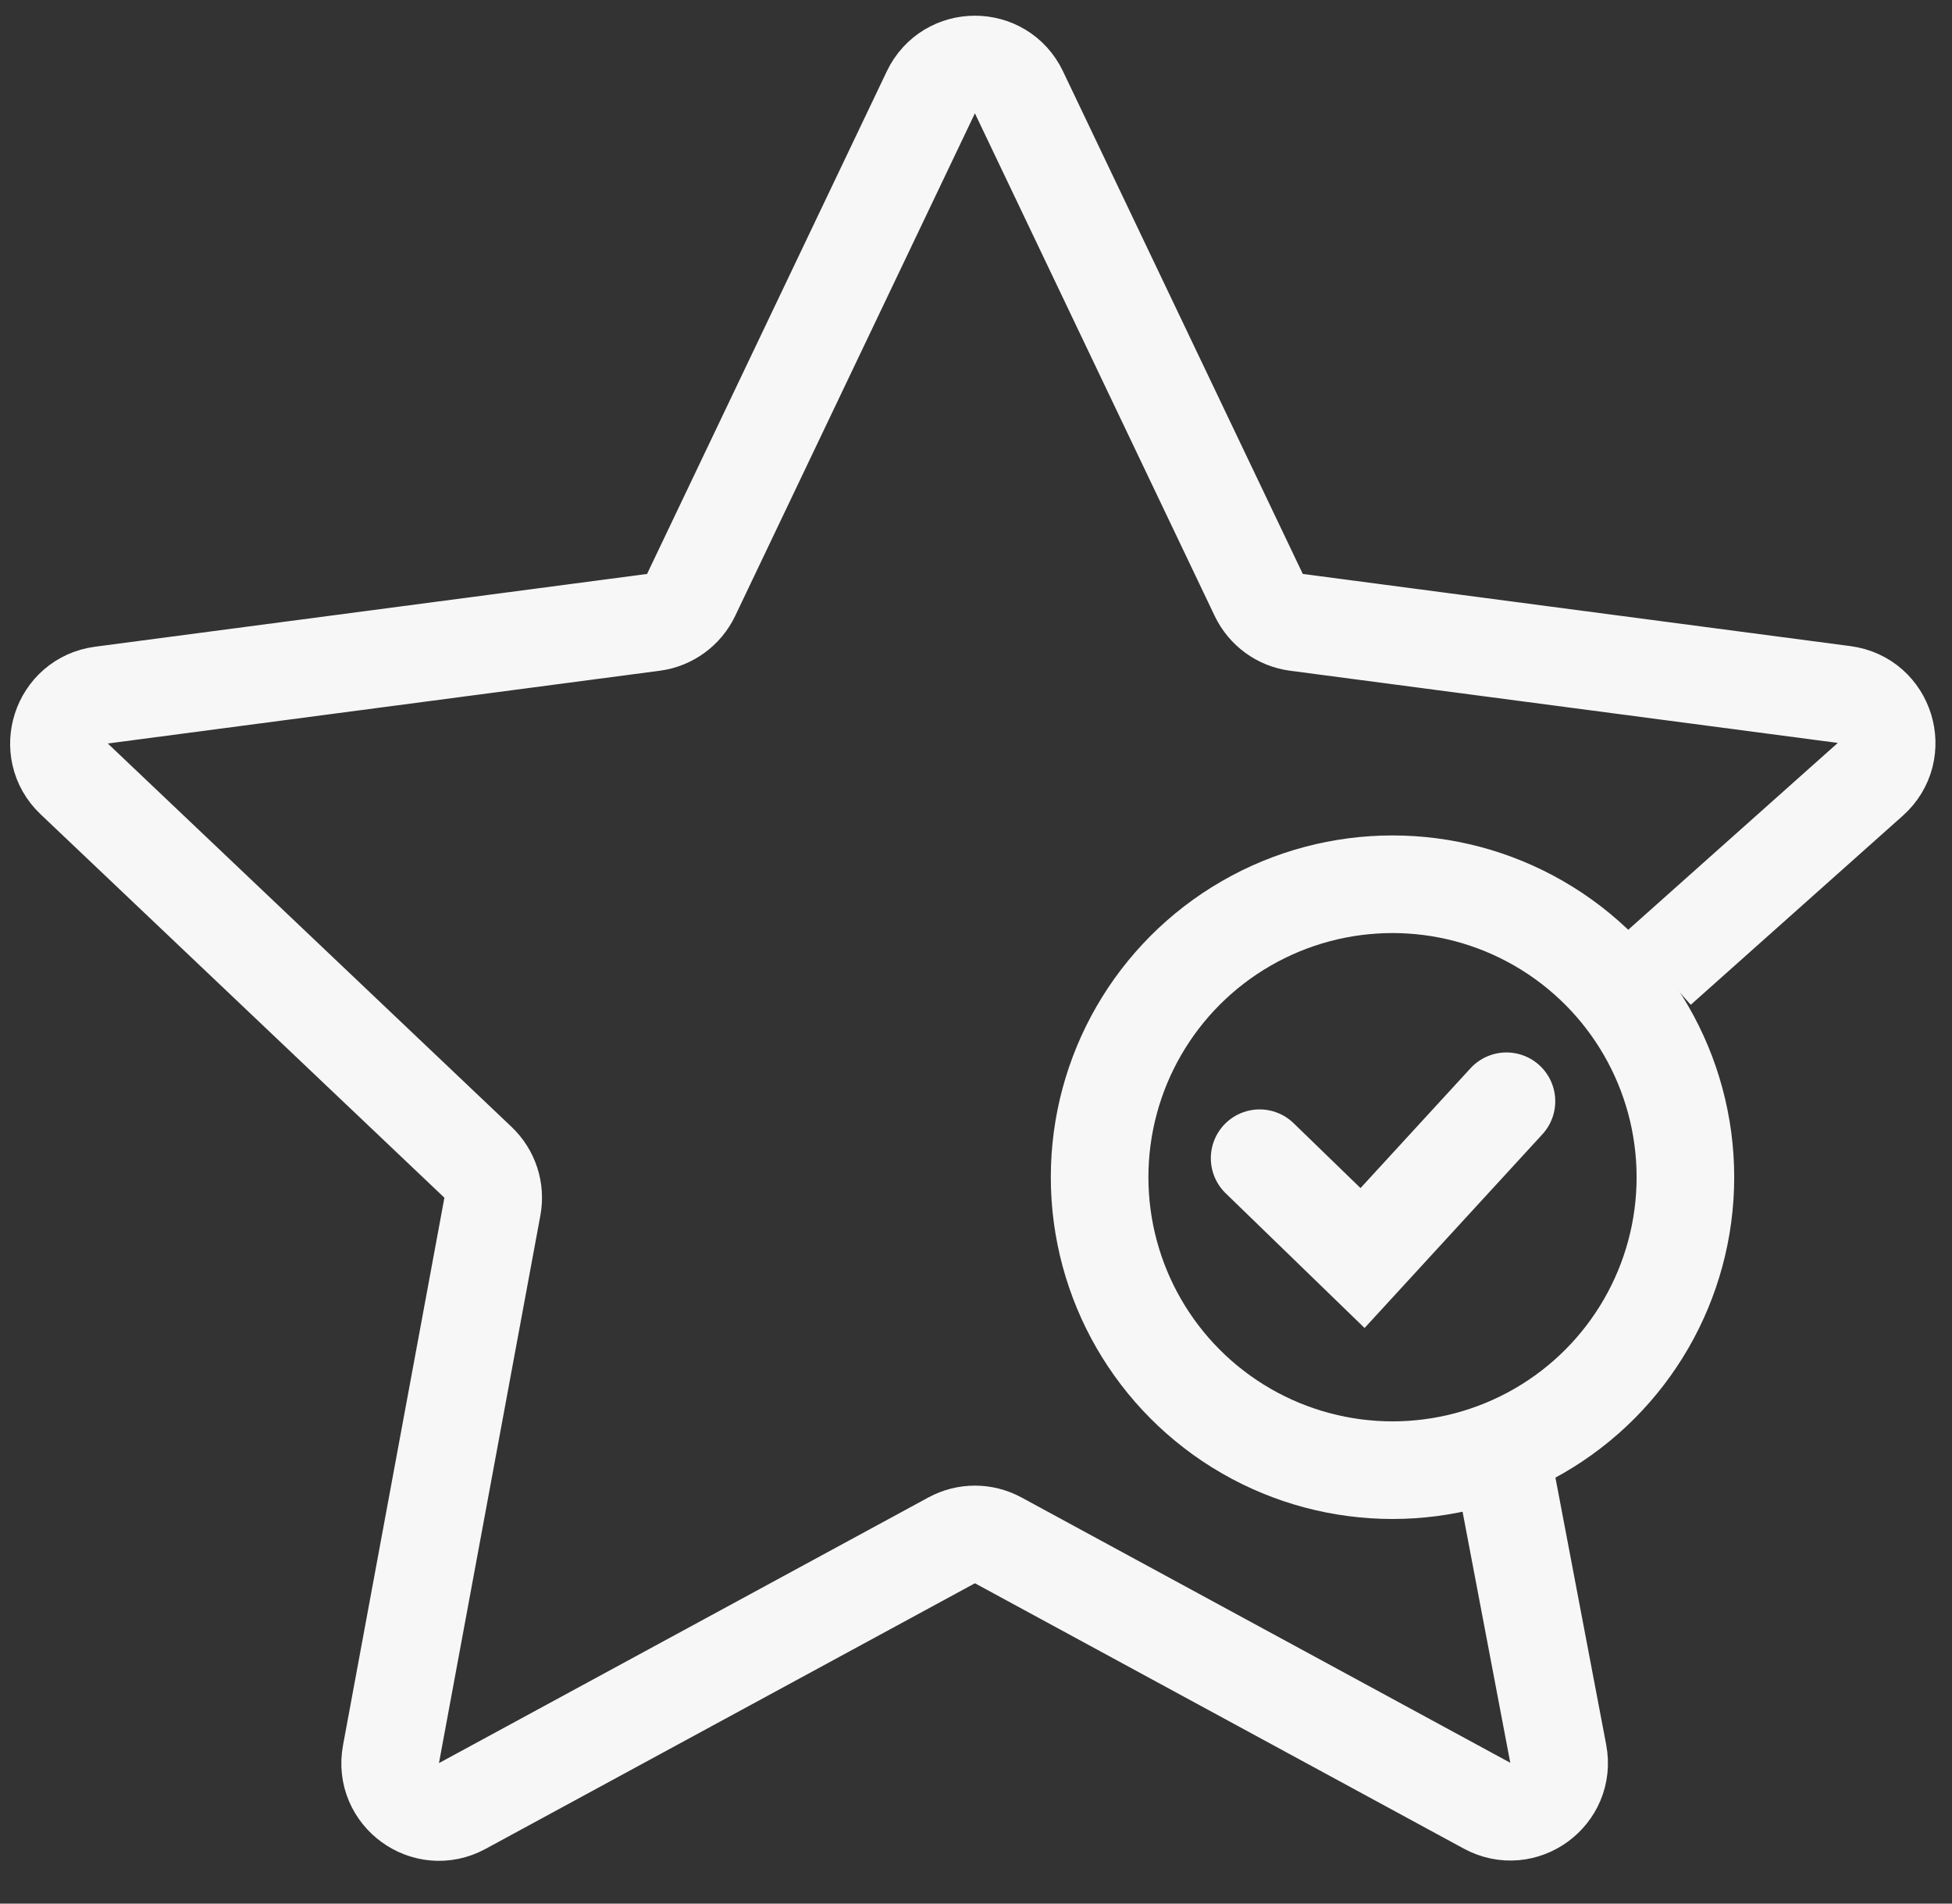 <?xml version="1.0" encoding="UTF-8"?>
<svg xmlns="http://www.w3.org/2000/svg" width="40" height="39" viewBox="0 0 40 39" fill="none">
  <rect x="0" y="0" width="40" height="39" fill="#333333" stroke="none"/>
  <path d="M33.981 19.839L38.325 15.967C38.965 15.398 38.639 14.341 37.791 14.229L26.566 12.75C26.23 12.706 25.94 12.494 25.794 12.189L20.88 1.891C20.518 1.132 19.438 1.132 19.075 1.891L14.162 12.189C14.016 12.494 13.725 12.706 13.39 12.75L2.078 14.241C1.244 14.351 0.91 15.378 1.52 15.957L9.795 23.813C10.04 24.046 10.152 24.387 10.09 24.72L8.012 35.939C7.859 36.766 8.733 37.402 9.473 37L19.501 31.558C19.798 31.396 20.157 31.396 20.455 31.558L30.472 36.994C31.213 37.397 32.089 36.757 31.931 35.929L30.869 30.342" stroke="#F8F7F7" stroke-width="2"></path>
  <circle cx="28.535" cy="24.118" r="6.002" stroke="#F8F7F7" stroke-width="2"></circle>
  <path d="M25.812 23.729L27.921 25.774L30.87 22.562" stroke="#F8F7F7" stroke-width="2" stroke-linecap="round"></path>
</svg>
